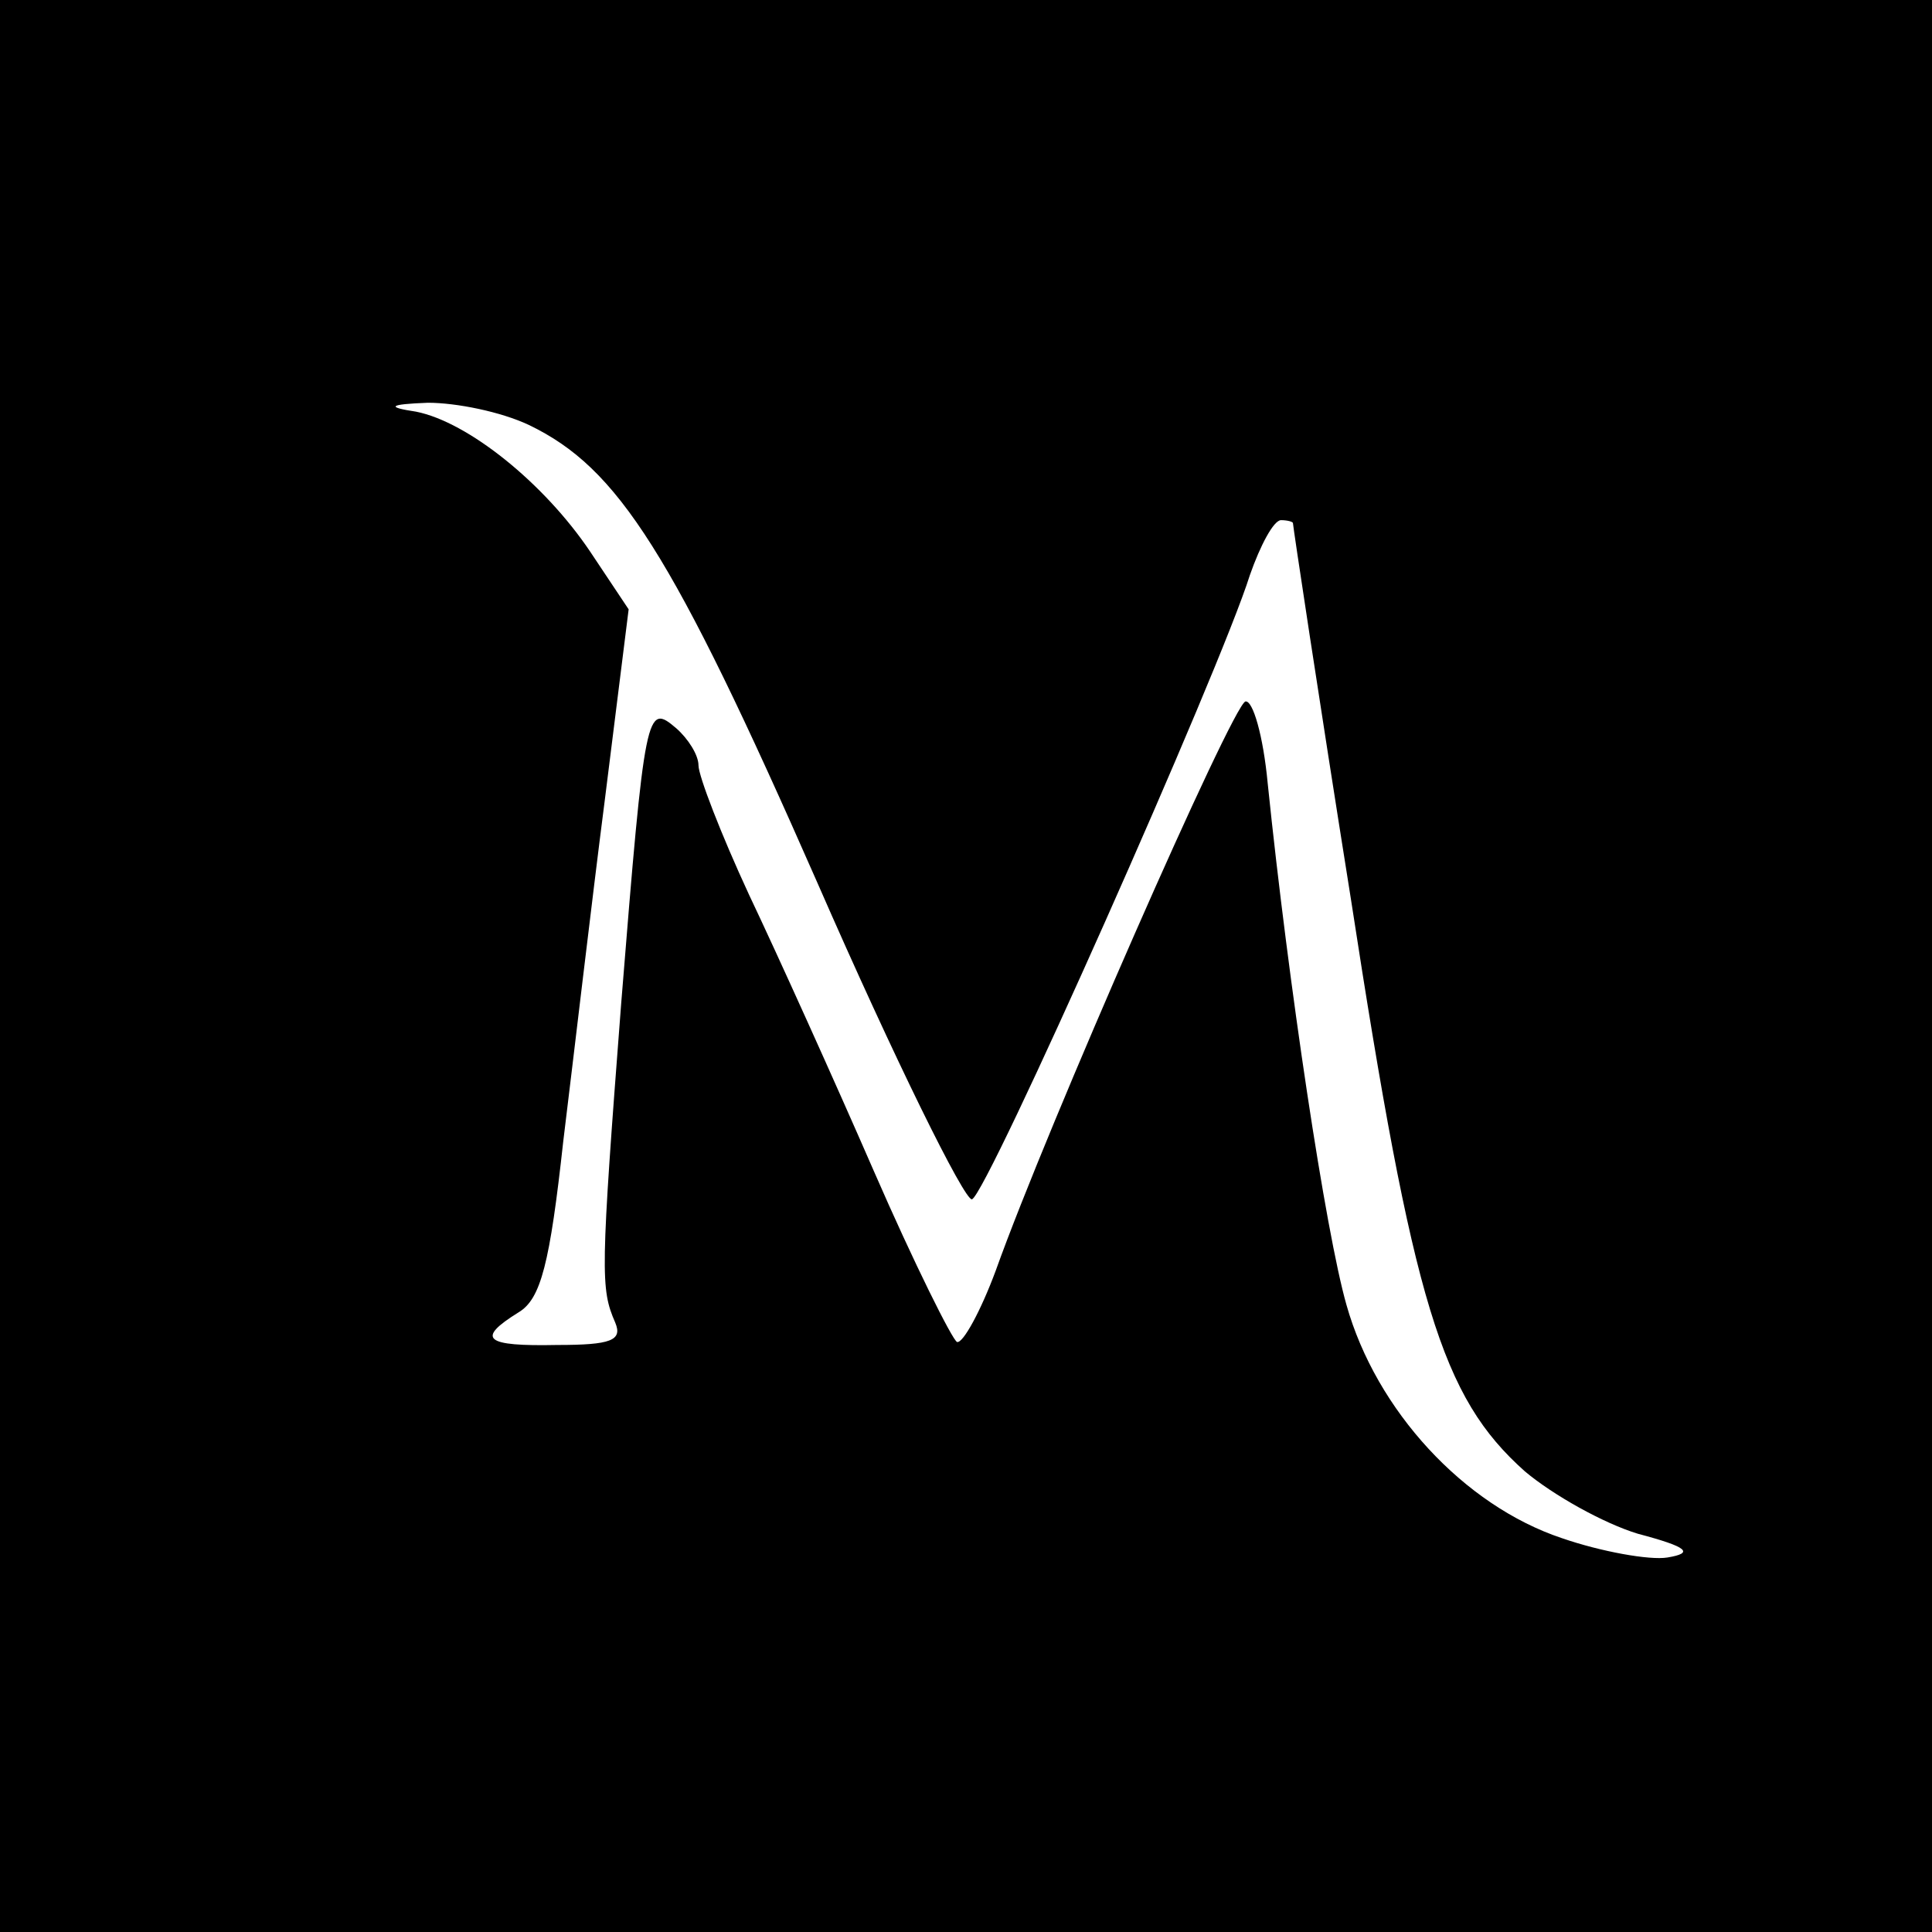 <?xml version="1.0" standalone="no"?>
<!DOCTYPE svg PUBLIC "-//W3C//DTD SVG 20010904//EN"
 "http://www.w3.org/TR/2001/REC-SVG-20010904/DTD/svg10.dtd">
<svg version="1.0" xmlns="http://www.w3.org/2000/svg"
 width="130pt" height="130pt" viewBox="0 0 130 130"
 preserveAspectRatio="xMidYMid meet">
<g transform="translate(0,130) scale(0.1,-0.1)"
fill="#000000" stroke="none">
<path d="M0 650 l0 -650 650 0 650 0 0 650 0 650 -650 0 -650 0 0 -650z m356
364 c60 -29 96 -85 194 -308 52 -119 99 -214 104 -213 10 3 167 356 187 420 7
20 16 37 21 37 4 0 8 -1 8 -2 0 -2 17 -115 39 -253 42 -273 61 -335 117 -385
19 -16 53 -35 76 -42 34 -9 38 -13 20 -16 -12 -2 -45 4 -71 13 -66 22 -125 86
-145 157 -14 49 -39 215 -53 351 -3 32 -10 56 -15 55 -9 -3 -133 -285 -168
-383 -10 -27 -22 -49 -26 -48 -3 1 -29 53 -56 115 -27 62 -65 146 -84 186 -19
41 -34 80 -34 87 0 7 -7 18 -15 25 -20 17 -21 14 -37 -185 -14 -182 -14 -192
-4 -215 5 -12 -3 -15 -39 -15 -49 -1 -55 4 -26 22 15 9 21 33 30 115 7 57 19
160 28 230 l16 128 -26 39 c-31 46 -82 87 -117 94 -20 3 -19 5 8 6 19 0 49 -6
68 -15z"/>
</g>
</svg>
